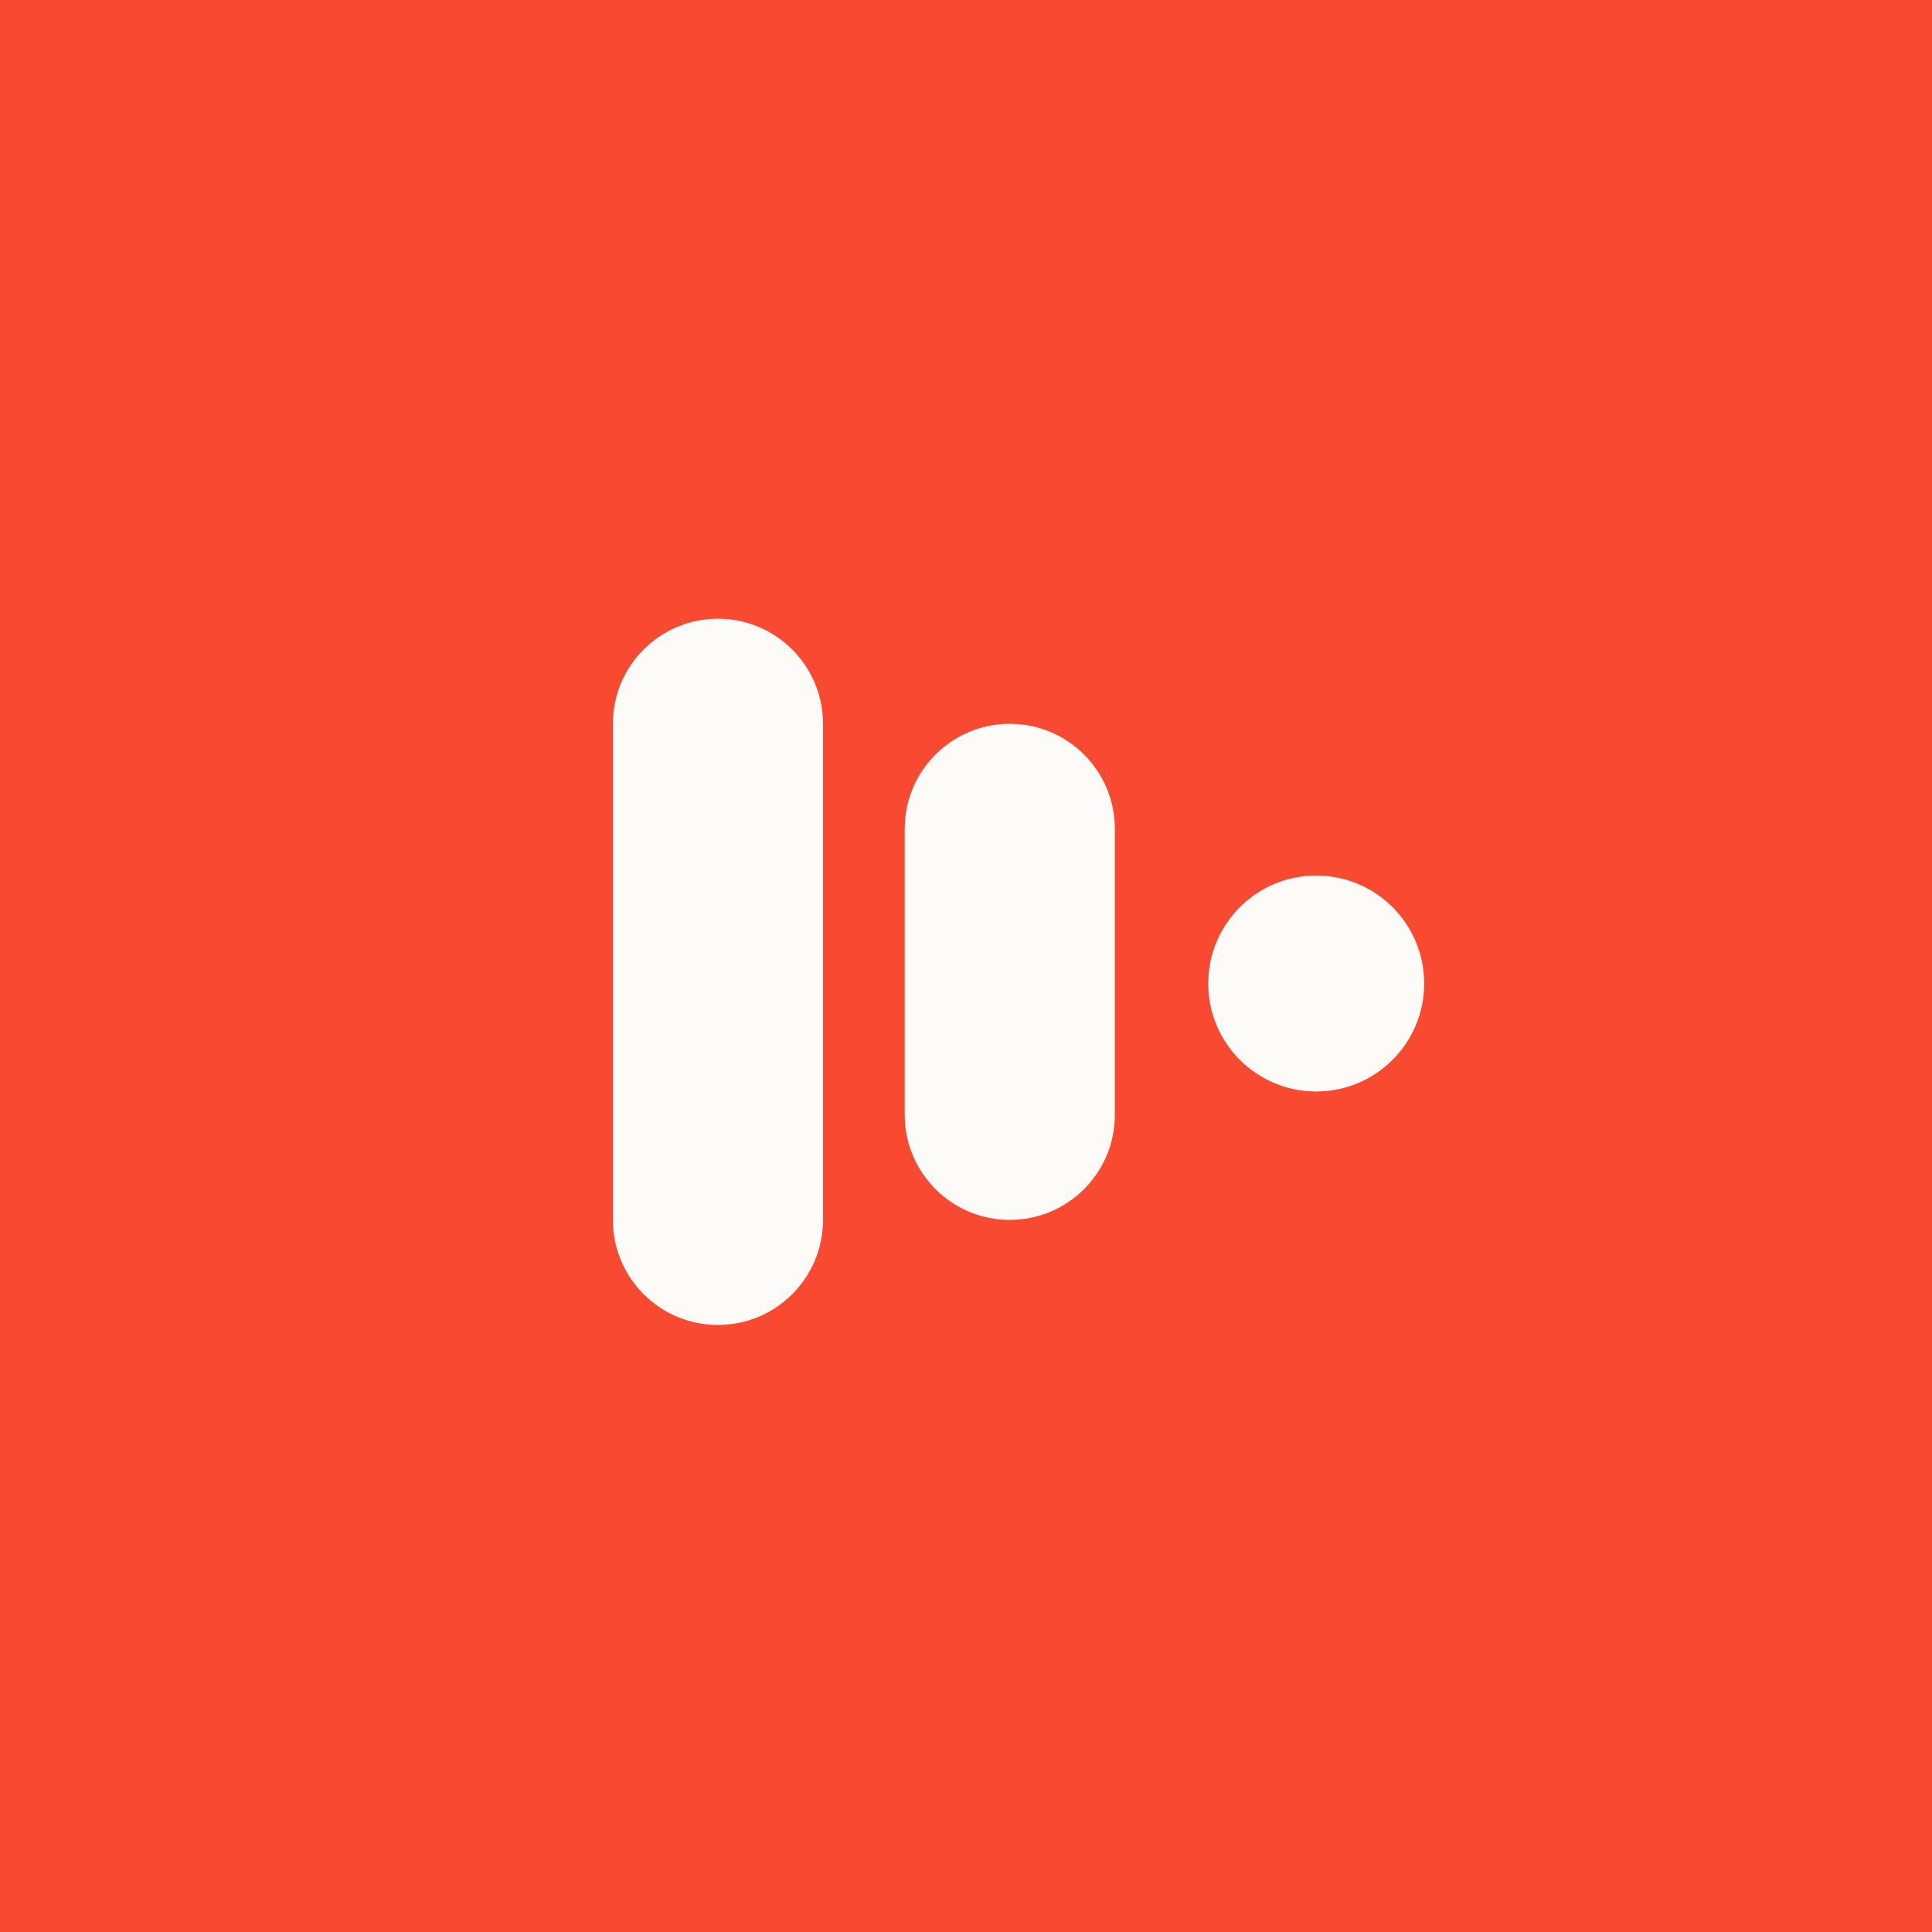 <?xml version="1.0" encoding="UTF-8"?>
<svg width="331px" height="331px" viewBox="0 0 331 331" version="1.1" xmlns="http://www.w3.org/2000/svg" xmlns:xlink="http://www.w3.org/1999/xlink">
    <title>log-4</title>
    <g id="Page-1" stroke="none" stroke-width="1" fill="none" fill-rule="evenodd">
        <g id="log-4">
            <rect id="Rectangle-Copy-22" fill="#F94931" x="0" y="0" width="331" height="331"></rect>
            <path d="M123,106 C132.941,106 141,114.059 141,124 L141,209 C141,218.941 132.941,227 123,227 C113.059,227 105,218.941 105,209 L105,124 C105,114.059 113.059,106 123,106 Z M173,124 C182.941,124 191,132.059 191,142 L191,191 C191,200.941 182.941,209 173,209 C163.059,209 155,200.941 155,191 L155,142 C155,132.059 163.059,124 173,124 Z M225.5,150 C235.717,150 244,158.283 244,168.5 C244,178.717 235.717,187 225.5,187 C215.283,187 207,178.717 207,168.5 C207,158.283 215.283,150 225.5,150 Z" id="Combined-Shape" fill="#FCFBF7"></path>
        </g>
    </g>
</svg>